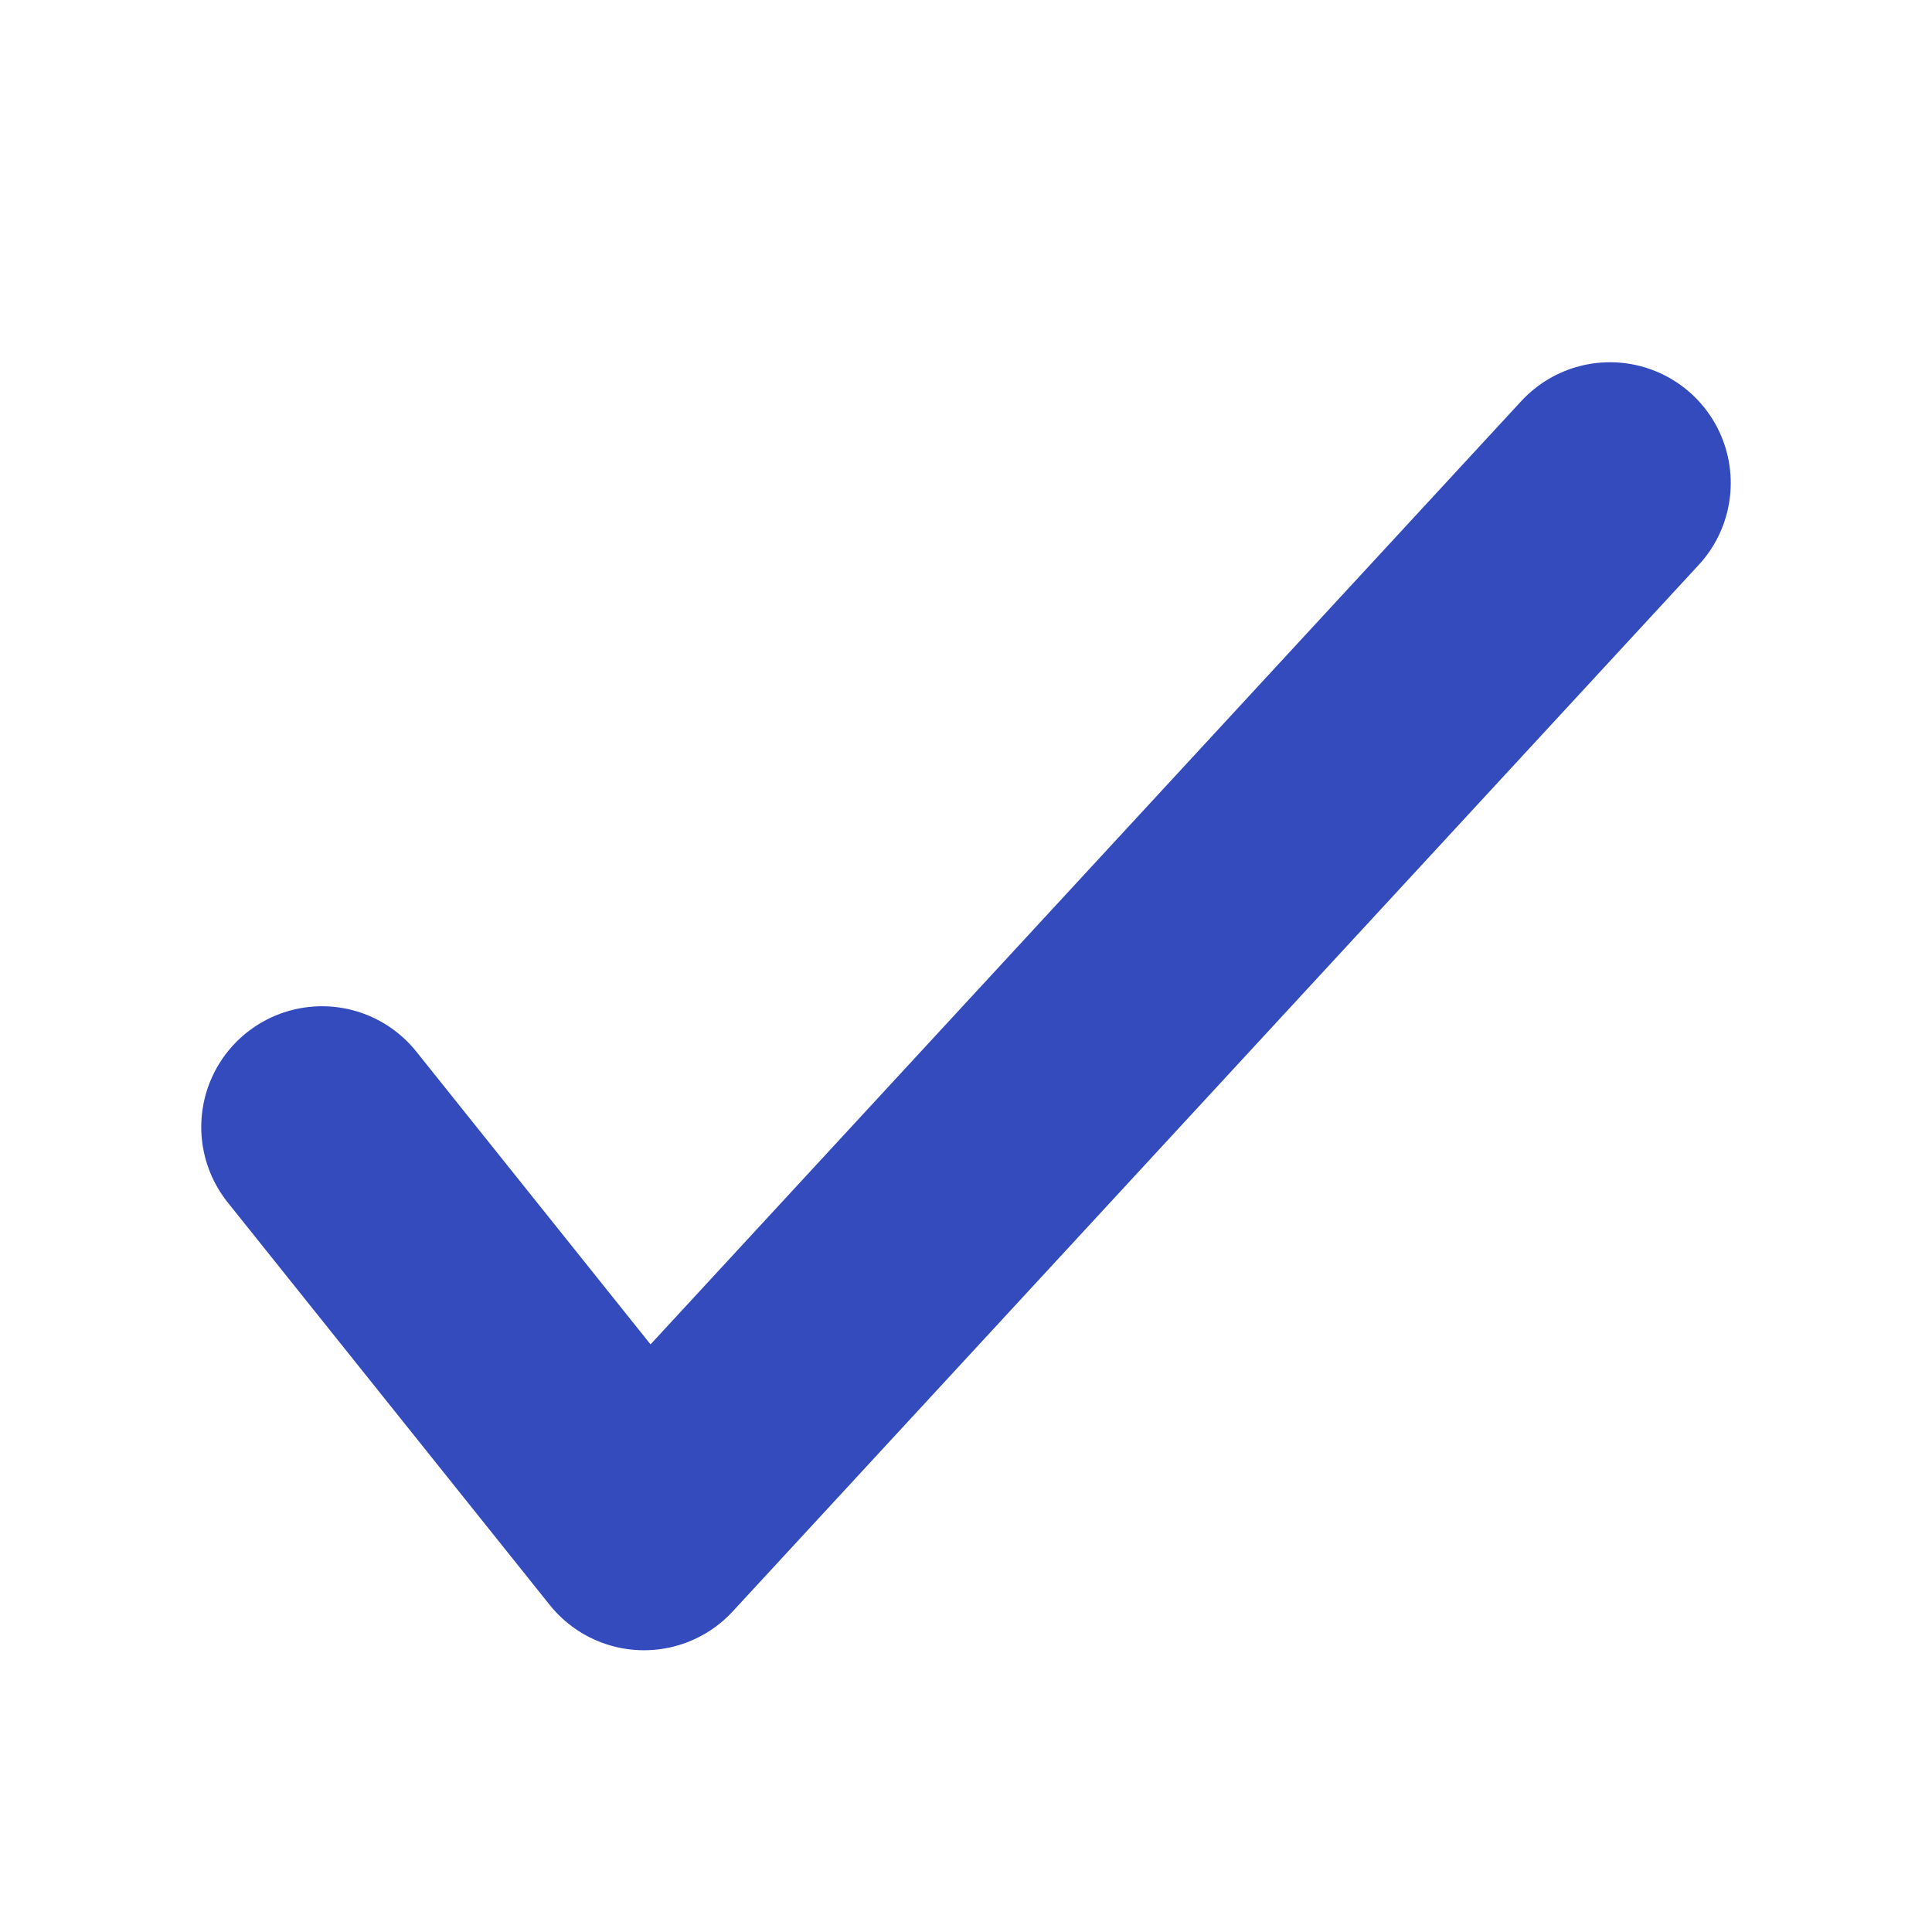 <svg width="24" height="24" viewBox="0 0 24 24" fill="none" xmlns="http://www.w3.org/2000/svg">
<path d="M4 14L8 19L20 6" stroke="#334BBD" stroke-width="3" stroke-linecap="round" stroke-linejoin="round"/>
</svg>
